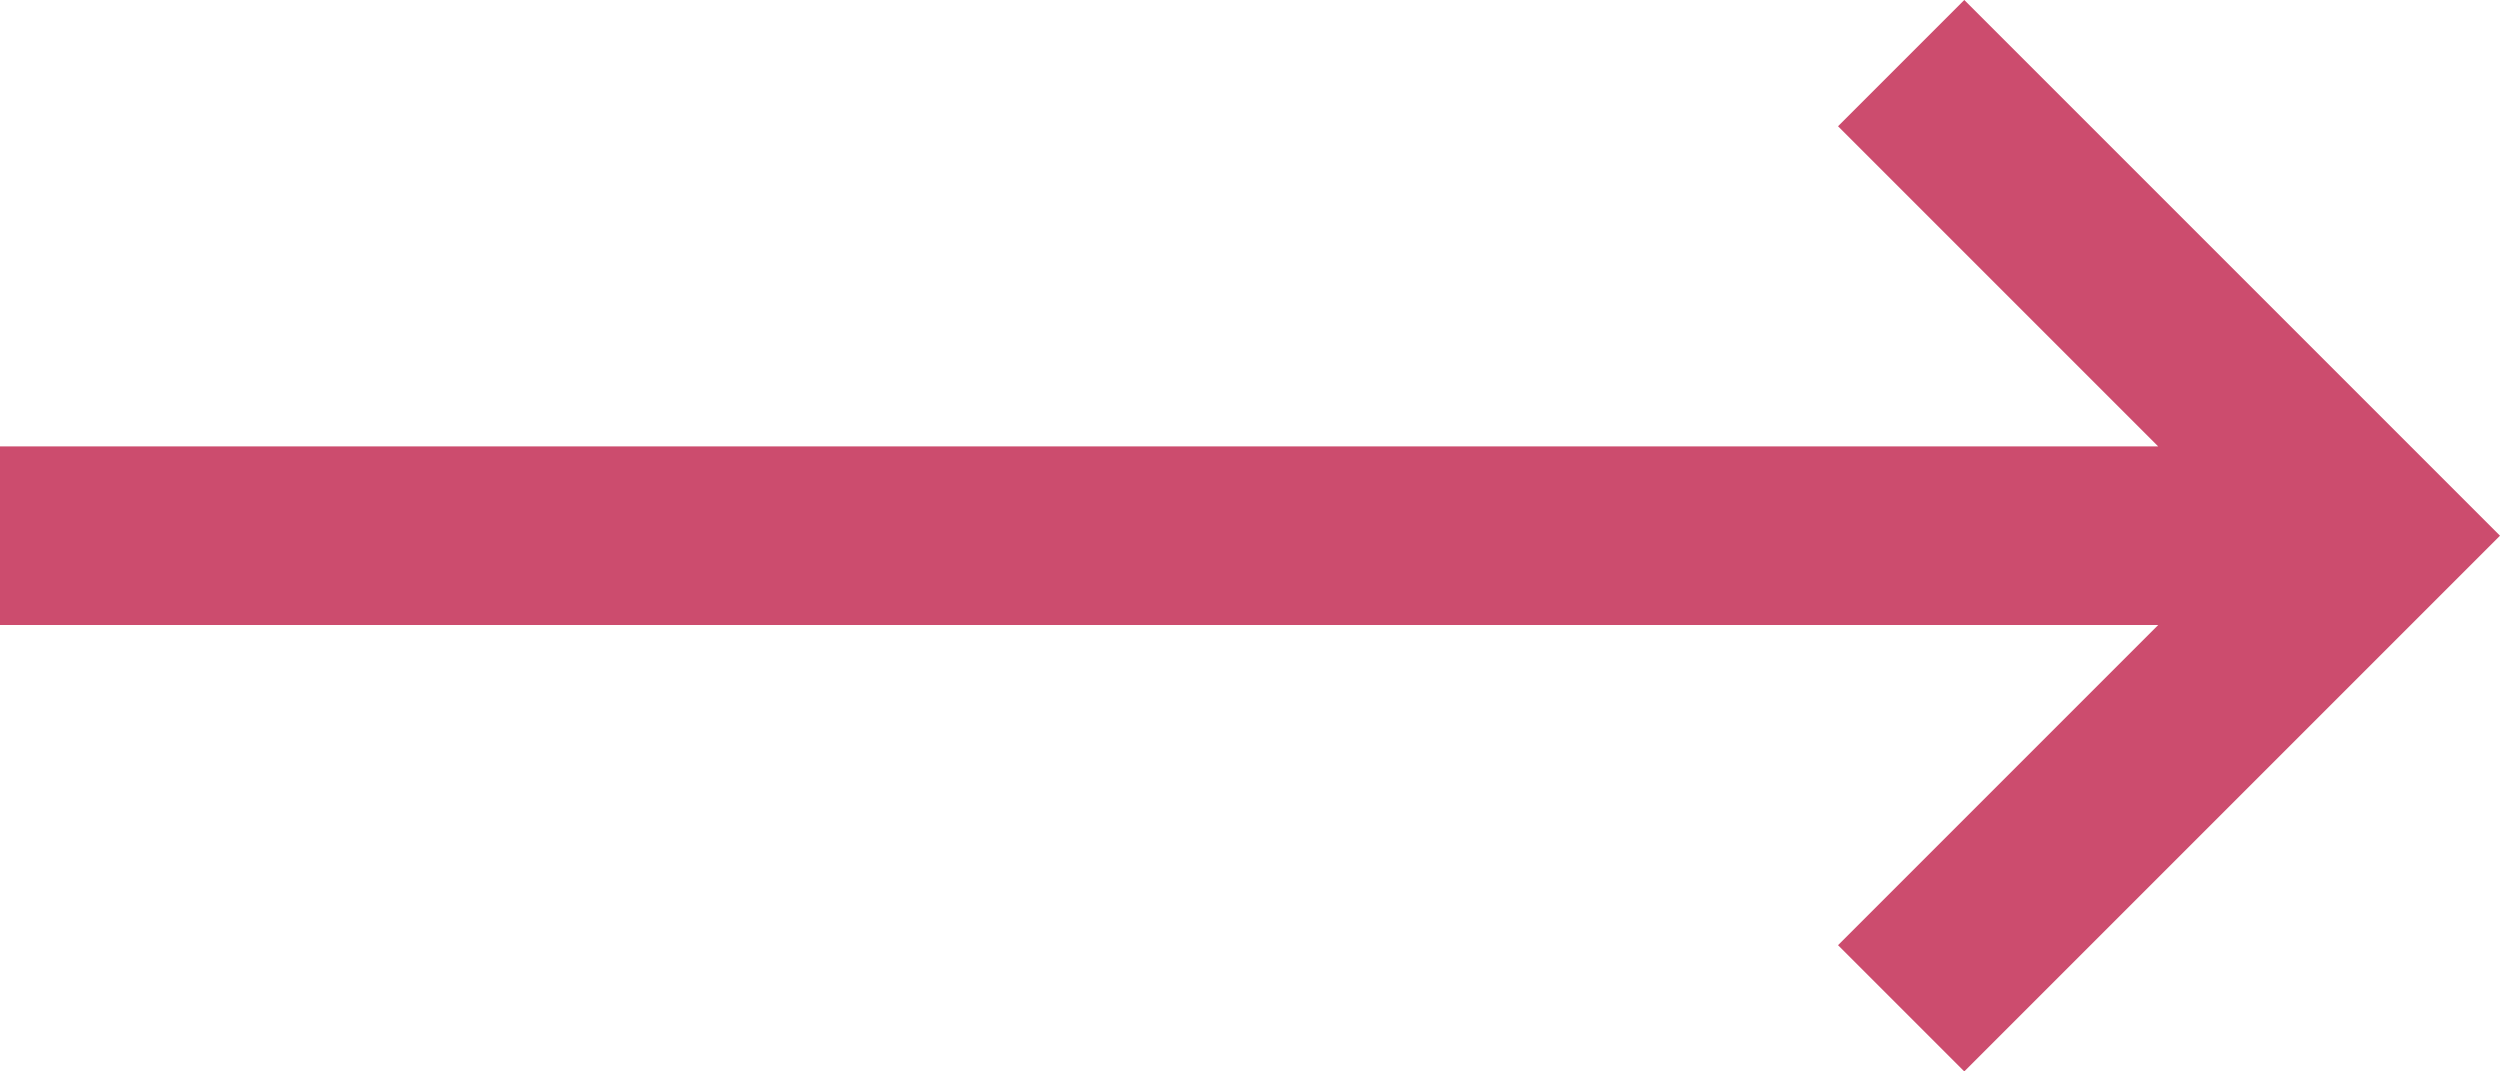 <svg width="14" height="6" viewBox="0 0 14 6" fill="none" xmlns="http://www.w3.org/2000/svg">
<path d="M11 6L14 3L11 0L10.293 0.707L12.086 2.5H0V3.5H12.086L10.293 5.293L11 6Z" fill="#CC4C6E"/>
</svg>
